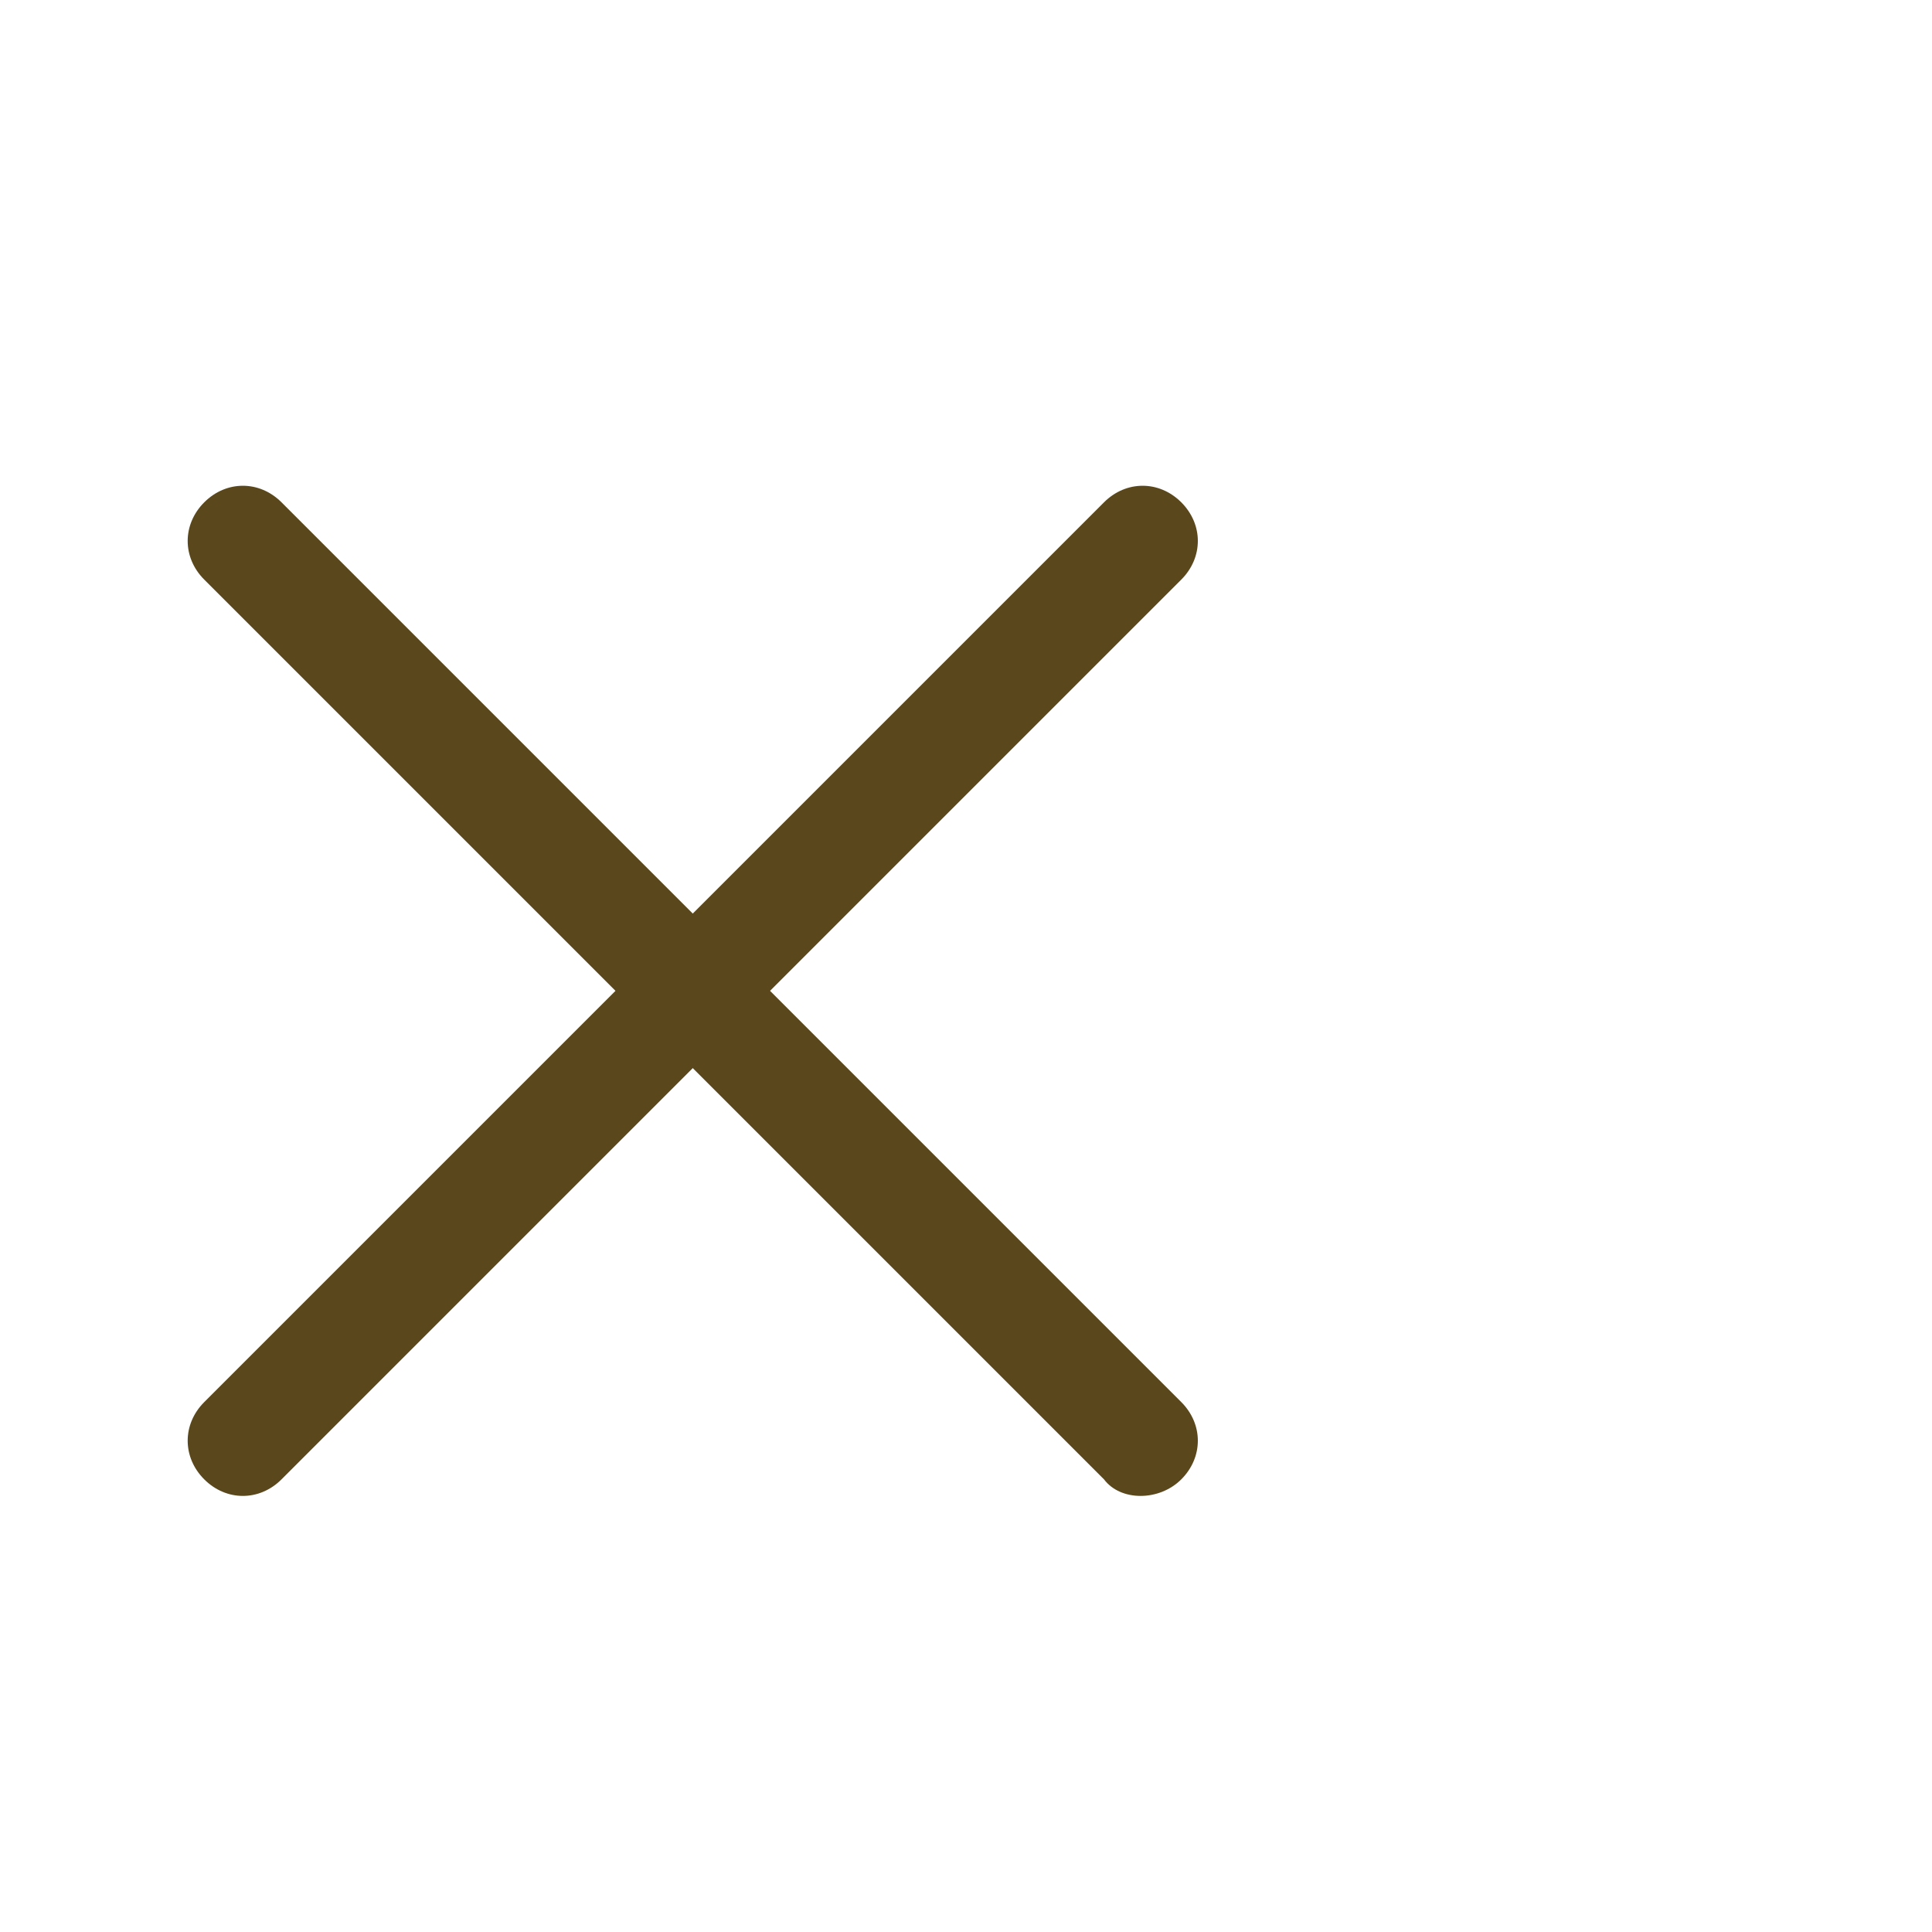 <?xml version="1.0" encoding="utf-8"?>
<!-- Generator: Adobe Illustrator 22.1.0, SVG Export Plug-In . SVG Version: 6.00 Build 0)  -->
<svg version="1.1" id="Layer_1" xmlns="http://www.w3.org/2000/svg" xmlns:xlink="http://www.w3.org/1999/xlink" x="0px" y="0px"
	 width="35px" height="35px" viewBox="0 0 35 35" style="enable-background:new 0 0 35 35;" xml:space="preserve">
<style type="text/css">
	.st0{fill:#5A481C;}
</style>
<g>
	<path class="st0" d="M3.7,25.4L20,9.1c0.4-0.4,1-0.4,1.4,0l0,0c0.4,0.4,0.4,1,0,1.4L5.1,26.8c-0.4,0.4-1,0.4-1.4,0l0,0
		C3.3,26.4,3.3,25.8,3.7,25.4z"/>
	<path class="st0" d="M20,26.8L3.7,10.5c-0.4-0.4-0.4-1,0-1.4l0,0c0.4-0.4,1-0.4,1.4,0l16.3,16.3c0.4,0.4,0.4,1,0,1.4l0,0
		C21,27.2,20.3,27.2,20,26.8z"/>
</g>
</svg>
